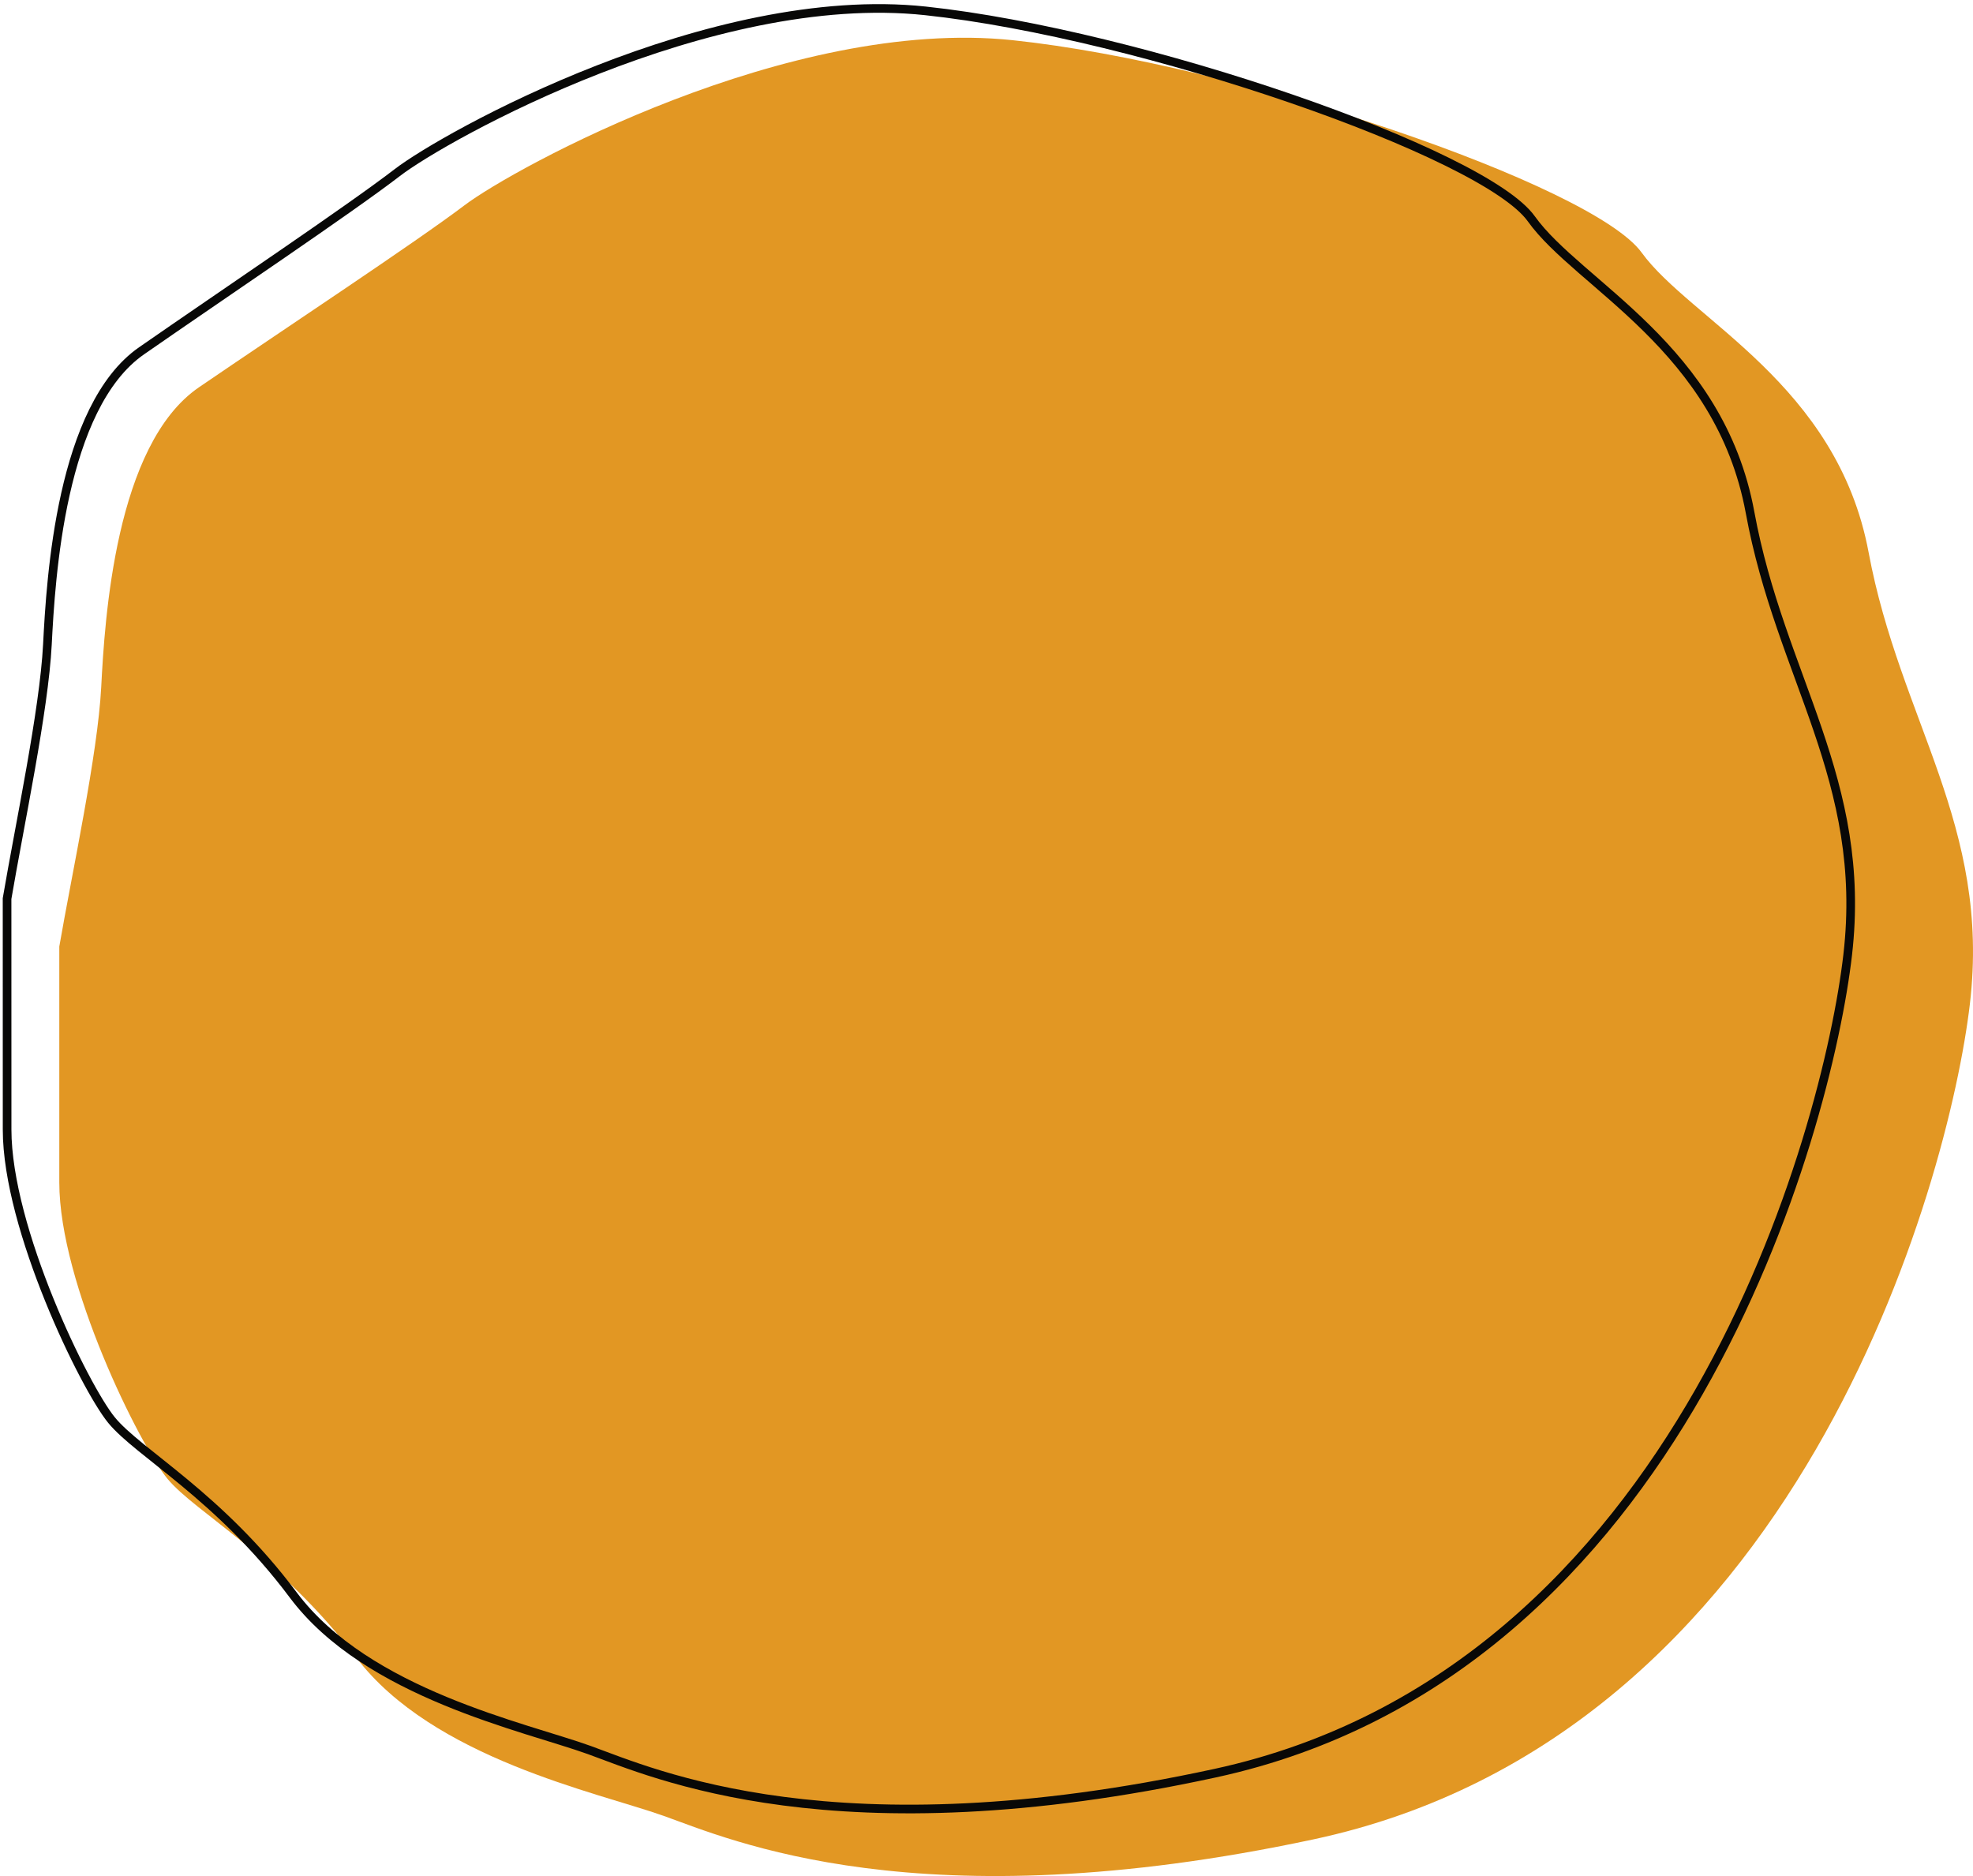 <svg width="366" height="348" viewBox="0 0 366 348" fill="none" xmlns="http://www.w3.org/2000/svg">
<path d="M18.775 127.459C18.127 139.959 13.376 161.834 11 175.583V219.333C11 238.083 25.903 268.083 31.086 274.333C36.27 280.583 51.82 288.708 66.075 307.458C80.33 326.207 110.783 332.457 123.094 336.832C135.405 341.207 170.394 356.832 243.611 341.207C333.638 321.995 361.536 219.333 365.424 186.208C369.311 153.084 352.465 133.709 346.634 102.459C340.802 71.209 313.589 59.334 304.517 46.834C295.446 34.334 229.356 11.835 187.888 7.46C146.42 3.085 95.232 31.209 86.161 38.084C77.09 44.959 52.468 61.209 36.918 71.834C21.367 82.459 19.423 114.959 18.775 127.459Z" fill="#E29723"/>
<path d="M8.795 119.553C8.172 131.797 3.598 153.223 1.311 166.69L1.318 209.542C1.321 227.907 15.682 257.291 20.677 263.412C25.672 269.534 40.654 277.492 54.39 295.857C68.125 314.222 97.464 320.344 109.325 324.629C121.186 328.914 154.896 344.218 225.43 328.914C312.156 310.096 339.018 209.542 342.758 177.097C346.498 144.652 330.266 125.675 324.643 95.067C319.02 64.459 292.801 52.827 284.061 40.584C275.32 28.341 211.646 6.303 171.696 2.018C131.746 -2.268 82.437 25.28 73.699 32.014C64.961 38.748 41.244 54.664 26.264 65.071C11.285 75.478 9.417 107.31 8.795 119.553Z" stroke="#080807" stroke-width="1.604"/>
</svg>
